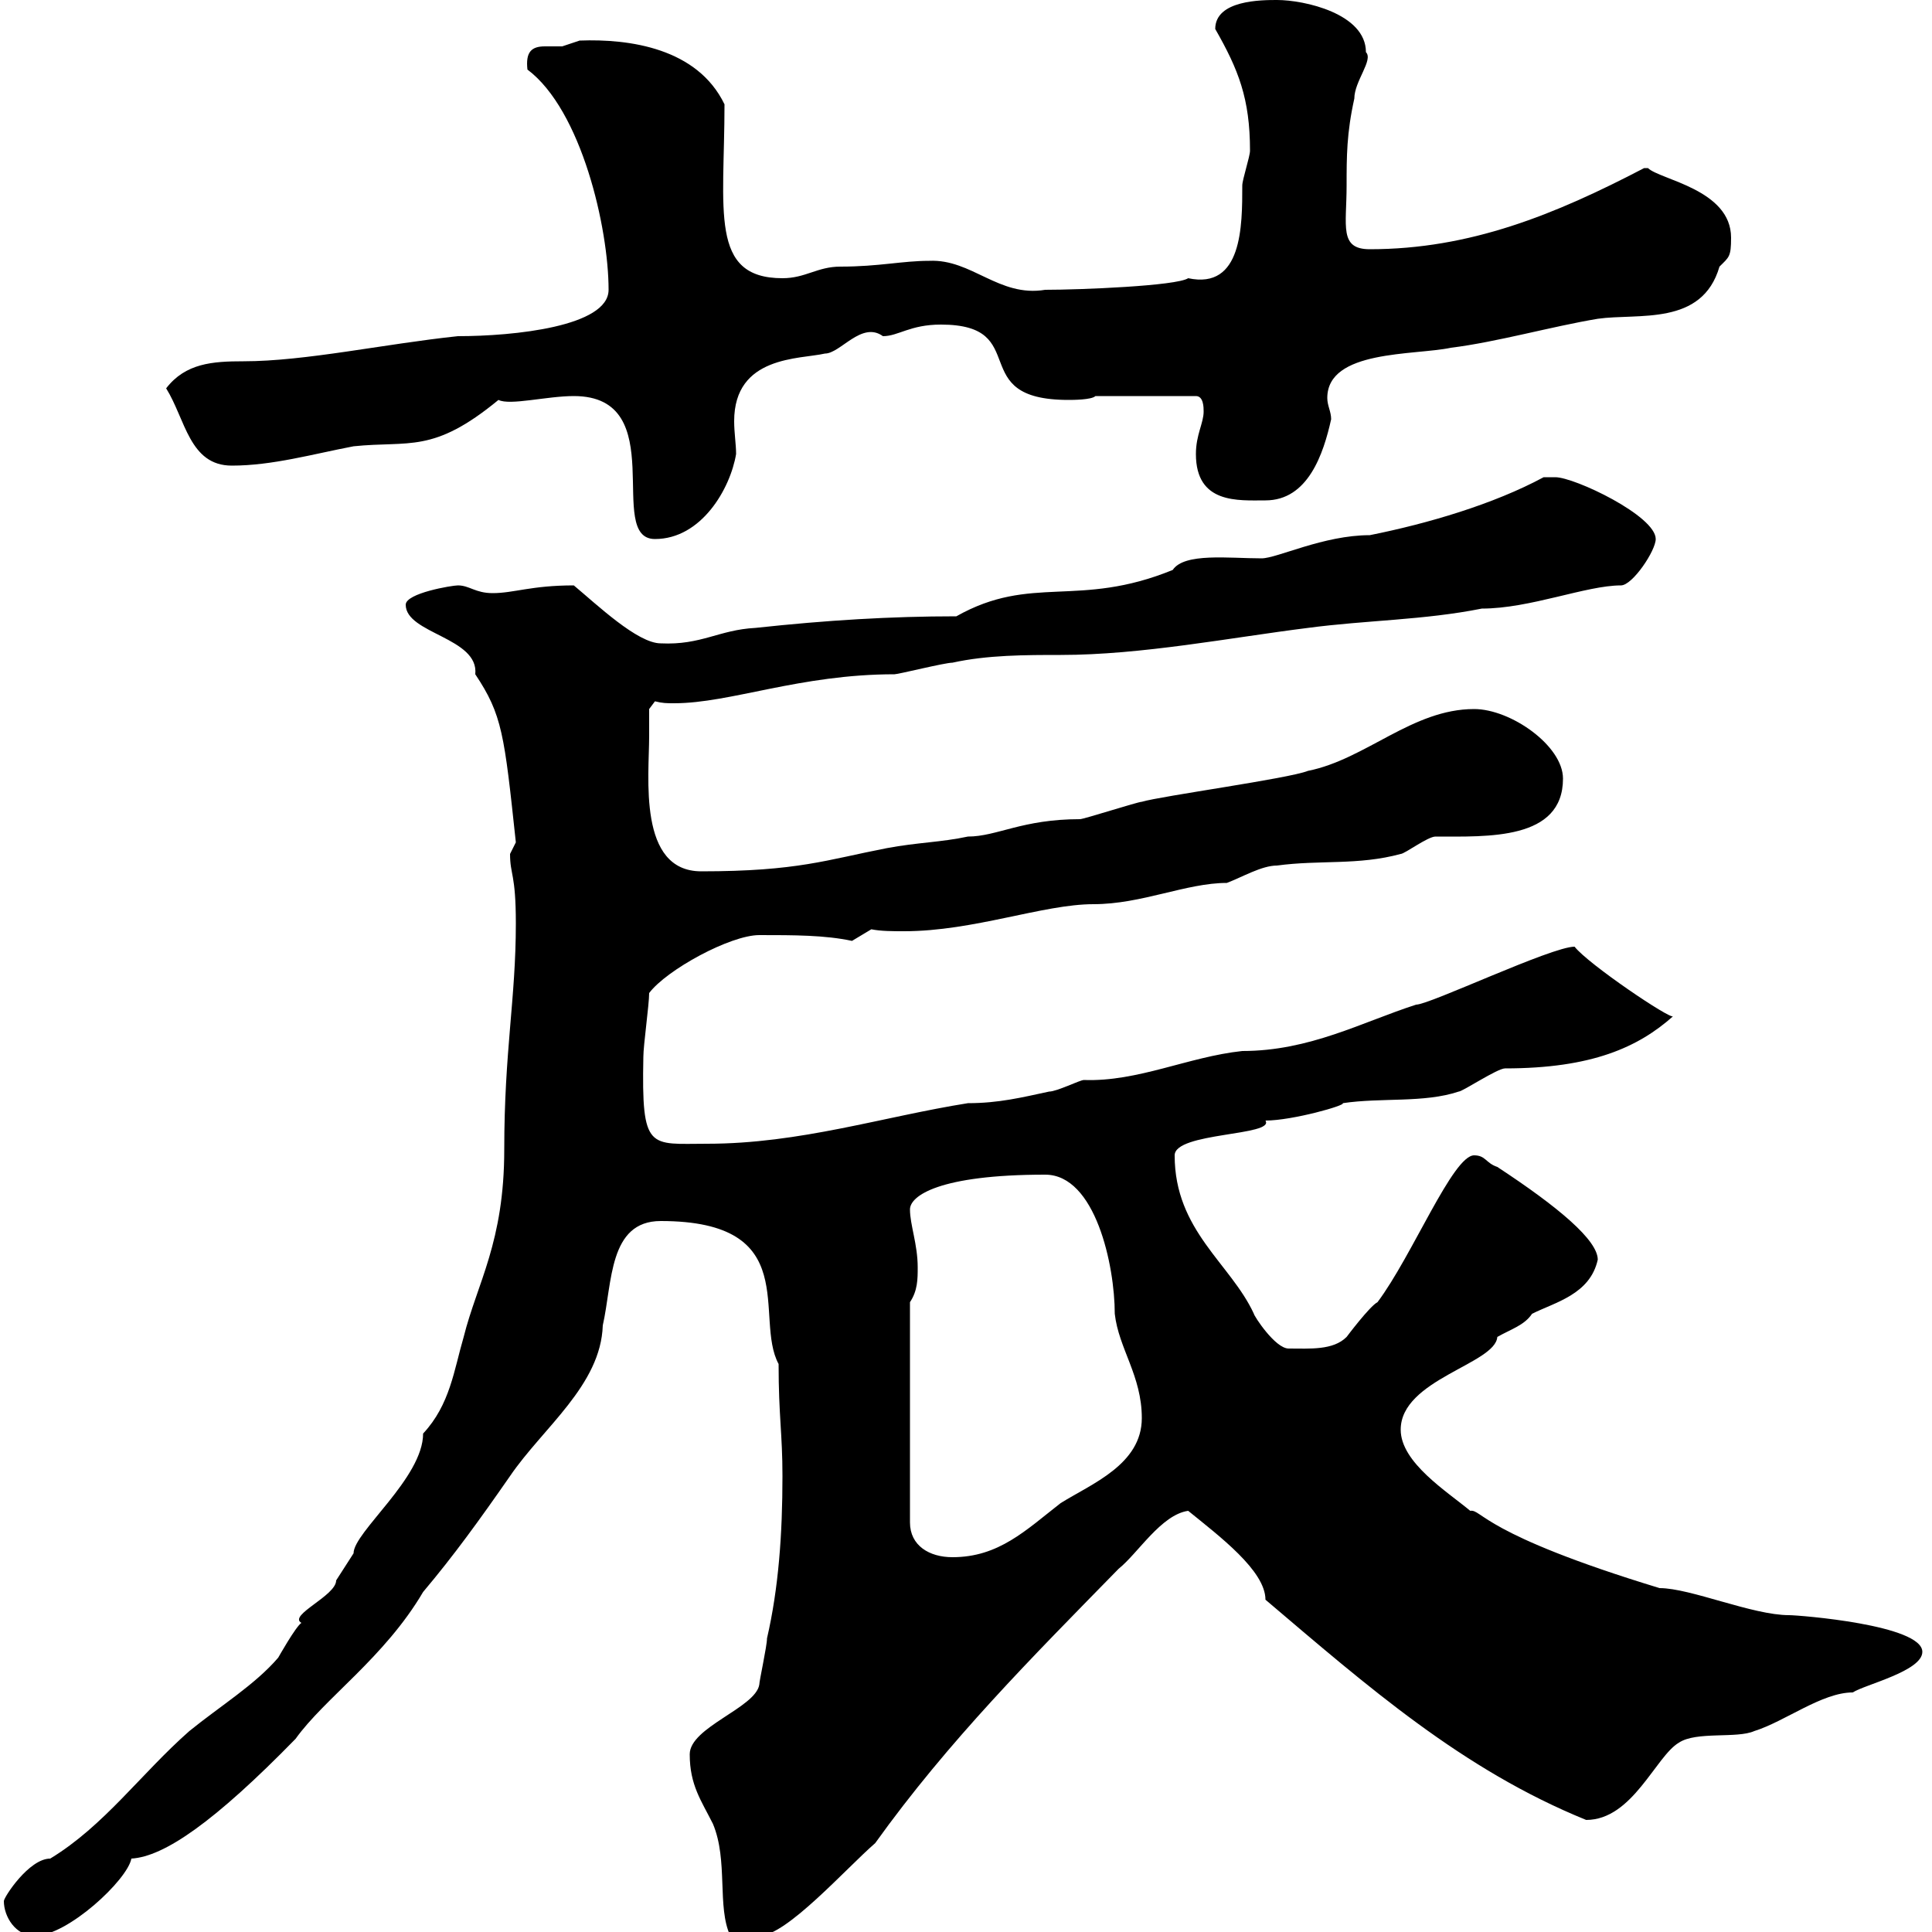 <svg xmlns="http://www.w3.org/2000/svg" xmlns:xlink="http://www.w3.org/1999/xlink" width="300" height="300"><path d="M0.60 295.20C0.60 297.60 2.40 300.60 5.40 300.60C10.50 300.60 19.80 291.90 20.40 288.60C25.50 288.30 33.30 282.90 45.90 270C50.40 263.70 59.70 257.40 65.70 247.20C70.50 241.50 74.40 236.10 79.20 229.20C84.30 221.70 93.30 215.10 93.60 205.80C95.10 199.20 94.50 189.60 102.60 189.60C124.80 189.60 117 204.60 120.90 211.80C120.90 219.90 121.50 222.60 121.50 229.20C121.50 238.20 120.90 246.60 119.10 254.40C119.10 255.60 117.90 261 117.90 261.60C117.30 265.20 107.10 268.20 107.10 272.40C107.10 277.20 108.90 279.60 110.70 283.20C113.10 288.90 111.30 296.10 113.40 300.60L117.90 300.60C122.10 300.60 131.40 290.10 135.90 286.20C147.30 270.30 160.20 257.40 173.70 243.60C176.70 241.20 180.30 235.20 184.50 234.60C189.30 238.50 196.50 243.90 196.50 248.40C212.40 261.90 227.10 274.80 246.30 282.60C253.50 282.60 257.10 272.70 260.70 270.60C263.40 268.80 269.70 270 272.40 268.80C277.20 267.30 282.90 262.80 287.70 262.80C289.50 261.60 298.50 259.50 298.50 256.50C298.50 252.30 279.30 250.80 277.80 250.80C272.10 250.80 262.50 246.60 257.70 246.60C230.10 238.20 230.10 234.30 228.30 234.60C224.70 231.60 217.50 227.10 217.50 222C217.50 214.20 232.20 211.80 232.50 207.60C234.60 206.40 236.70 205.80 237.90 204C241.50 202.20 246.90 201 248.10 195.60C248.10 192.60 242.10 187.50 232.50 181.20C230.70 180.60 230.70 179.40 228.90 179.40C225.60 179.40 219.30 195 213.90 202.20C212.70 202.80 209.10 207.60 209.10 207.60C207 209.70 203.40 209.40 200.10 209.40C198 209.40 194.70 204.30 194.70 204C191.10 196.20 182.40 191.10 182.40 179.40C182.40 175.80 198 176.40 196.50 174C200.70 174 209.10 171.60 208.50 171.30C214.50 170.40 221.10 171.30 226.50 169.50C227.10 169.50 232.50 165.90 233.70 165.90C247.20 165.90 254.40 162.60 259.80 157.80C259.50 158.40 246.60 149.70 244.50 147C240.90 147 222 156 219.90 156C211.50 158.70 203.40 163.20 192.90 163.20C184.50 164.10 176.70 168 168.30 167.70C167.70 167.70 164.10 169.50 162.90 169.50C158.70 170.40 155.10 171.30 150.30 171.30C137.10 173.40 124.20 177.60 109.80 177.60C100.80 177.60 99.60 178.80 99.90 164.10C99.90 162.30 100.80 156 100.80 154.20C103.50 150.60 113.40 145.20 117.90 145.20C123.30 145.20 128.10 145.20 132.30 146.10L135.30 144.30C136.80 144.60 138.60 144.60 140.40 144.60C151.20 144.60 162 140.40 169.80 140.40C177.30 140.40 184.20 137.10 190.50 137.10C192.90 136.20 195.90 134.40 198.30 134.40C204.90 133.50 210.90 134.40 217.50 132.60C218.10 132.60 221.70 129.90 222.90 129.90C231 129.90 242.70 130.50 242.70 120.90C242.70 115.80 234.60 110.10 228.90 110.10C219.30 110.10 212.10 117.90 203.10 119.70C200.10 120.90 180.30 123.60 177.30 124.50C176.70 124.50 168.30 127.20 167.70 127.20C158.70 127.20 154.80 129.90 150.30 129.90C146.10 130.80 142.50 130.80 137.70 131.70C128.40 133.50 123.90 135.30 108.90 135.30C99 135.30 100.80 120.60 100.80 114.30C100.80 113.70 100.80 110.10 100.80 110.10L101.70 108.90C102.90 109.20 103.50 109.20 104.70 109.20C113.40 109.20 124.20 104.70 138.90 104.70C139.50 104.70 146.70 102.90 147.90 102.90C153.30 101.70 159.30 101.70 164.70 101.70C177.30 101.70 191.10 99 203.10 97.50C212.10 96.30 221.10 96.30 230.10 94.50C237.60 94.50 246.30 90.90 251.70 90.90C253.50 90.90 257.10 85.50 257.10 83.70C257.10 80.10 244.50 74.10 241.50 74.10C240.90 74.10 239.70 74.10 239.70 74.10C231.90 78.30 221.70 81.30 212.70 83.10C205.50 83.10 198.30 86.70 195.90 86.70C190.80 86.70 183.90 85.80 182.10 88.50C167.40 94.50 160.20 89.10 148.50 95.70C138.30 95.70 128.40 96.30 117.30 97.50C111.60 97.80 108.90 100.20 102.60 99.90C99 99.90 92.70 93.90 89.10 90.90C82.50 90.90 79.80 92.10 76.50 92.10C73.80 92.10 72.90 90.90 71.10 90.90C70.20 90.90 63 92.10 63 93.90C63 98.40 74.40 99 73.80 104.70C78 111 78.30 114 80.10 130.80C80.10 130.80 79.20 132.60 79.20 132.60C79.20 135.90 80.10 135.60 80.10 143.40C80.10 155.10 78.30 163.20 78.30 178.50C78.30 192.90 74.10 199.20 72 207.60C70.50 212.70 69.90 218.10 65.70 222.60C65.70 229.50 54.90 237.90 54.90 241.20C54.90 241.20 52.20 245.40 52.20 245.40C52.20 247.80 44.70 250.80 46.80 252C45.90 252.60 43.20 257.40 43.20 257.40C39.60 261.60 34.20 264.90 29.40 268.80C21.90 275.40 16.20 283.50 7.80 288.60C4.50 288.60 0.60 294.60 0.60 295.20ZM141.30 202.20C142.50 200.40 142.50 198.60 142.50 196.80C142.50 193.20 141.30 190.20 141.30 187.80C141.30 185.70 145.80 182.40 162.30 182.40C170.10 182.40 173.10 196.50 173.10 204C173.70 209.40 177.30 213.60 177.30 220.20C177.30 227.40 169.50 230.40 164.70 233.40C159.30 237.60 155.10 241.80 147.90 241.80C144.30 241.80 141.30 240 141.30 236.40ZM89.10 61.50C104.40 61.50 93.90 83.70 101.70 83.70C108.90 83.70 113.40 75.90 114.30 70.50C114.30 69 114 67.20 114 65.40C114 55.20 124.20 55.80 128.10 54.90C130.50 54.90 133.80 49.80 137.10 52.20C139.50 52.20 141.30 50.40 146.10 50.40C160.50 50.40 149.70 62.10 165.90 62.10C166.50 62.10 169.50 62.10 170.10 61.50L185.70 61.50C186.90 61.50 186.90 63.30 186.90 63.90C186.90 65.70 185.70 67.50 185.70 70.50C185.70 78.30 192.30 77.70 196.50 77.70C203.10 77.70 205.50 70.50 206.70 65.10C206.70 63.90 206.10 63 206.10 61.80C206.10 54.30 219.60 55.20 225.30 54C232.50 53.10 240.90 50.70 248.10 49.50C254.40 48.60 264.30 50.70 267 41.40C268.50 39.90 268.80 39.90 268.80 36.90C268.80 29.40 257.70 27.90 255.90 26.10L255.30 26.10C241.50 33.30 228.30 38.70 212.70 38.70C207.90 38.70 209.10 35.10 209.10 28.80C209.10 24.30 209.10 20.70 210.30 15.30C210.30 12.60 213.30 9.30 212.10 8.10C212.10 2.10 202.50 0 198.30 0C195.90 0 188.70 0 188.70 4.50C192.30 10.80 194.10 15.30 194.10 23.40C194.10 24.30 192.90 27.90 192.90 28.80C192.90 35.10 192.90 45 184.50 43.20C182.70 44.40 167.70 45 162.30 45C155.10 46.20 150.90 40.20 144.30 40.50C140.10 40.50 136.50 41.40 130.50 41.40C126.90 41.40 125.10 43.20 121.50 43.20C110.10 43.20 112.50 32.70 112.50 16.20C108.30 7.50 97.80 6 90 6.30C90 6.30 87.30 7.20 87.30 7.20C86.40 7.20 85.20 7.20 84.60 7.20C82.50 7.20 81.60 8.10 81.90 10.80C90.30 17.10 94.50 35.40 94.50 45C94.50 50.70 79.80 52.20 71.10 52.20C59.70 53.40 47.40 56.10 37.80 56.10C33 56.10 28.80 56.40 25.80 60.30C28.80 65.10 29.40 72.30 36 72.30C42.30 72.30 48.60 70.50 54.90 69.30C63.60 68.40 67.20 70.50 77.40 62.10C79.20 63 84.90 61.50 89.10 61.50Z"/></svg>